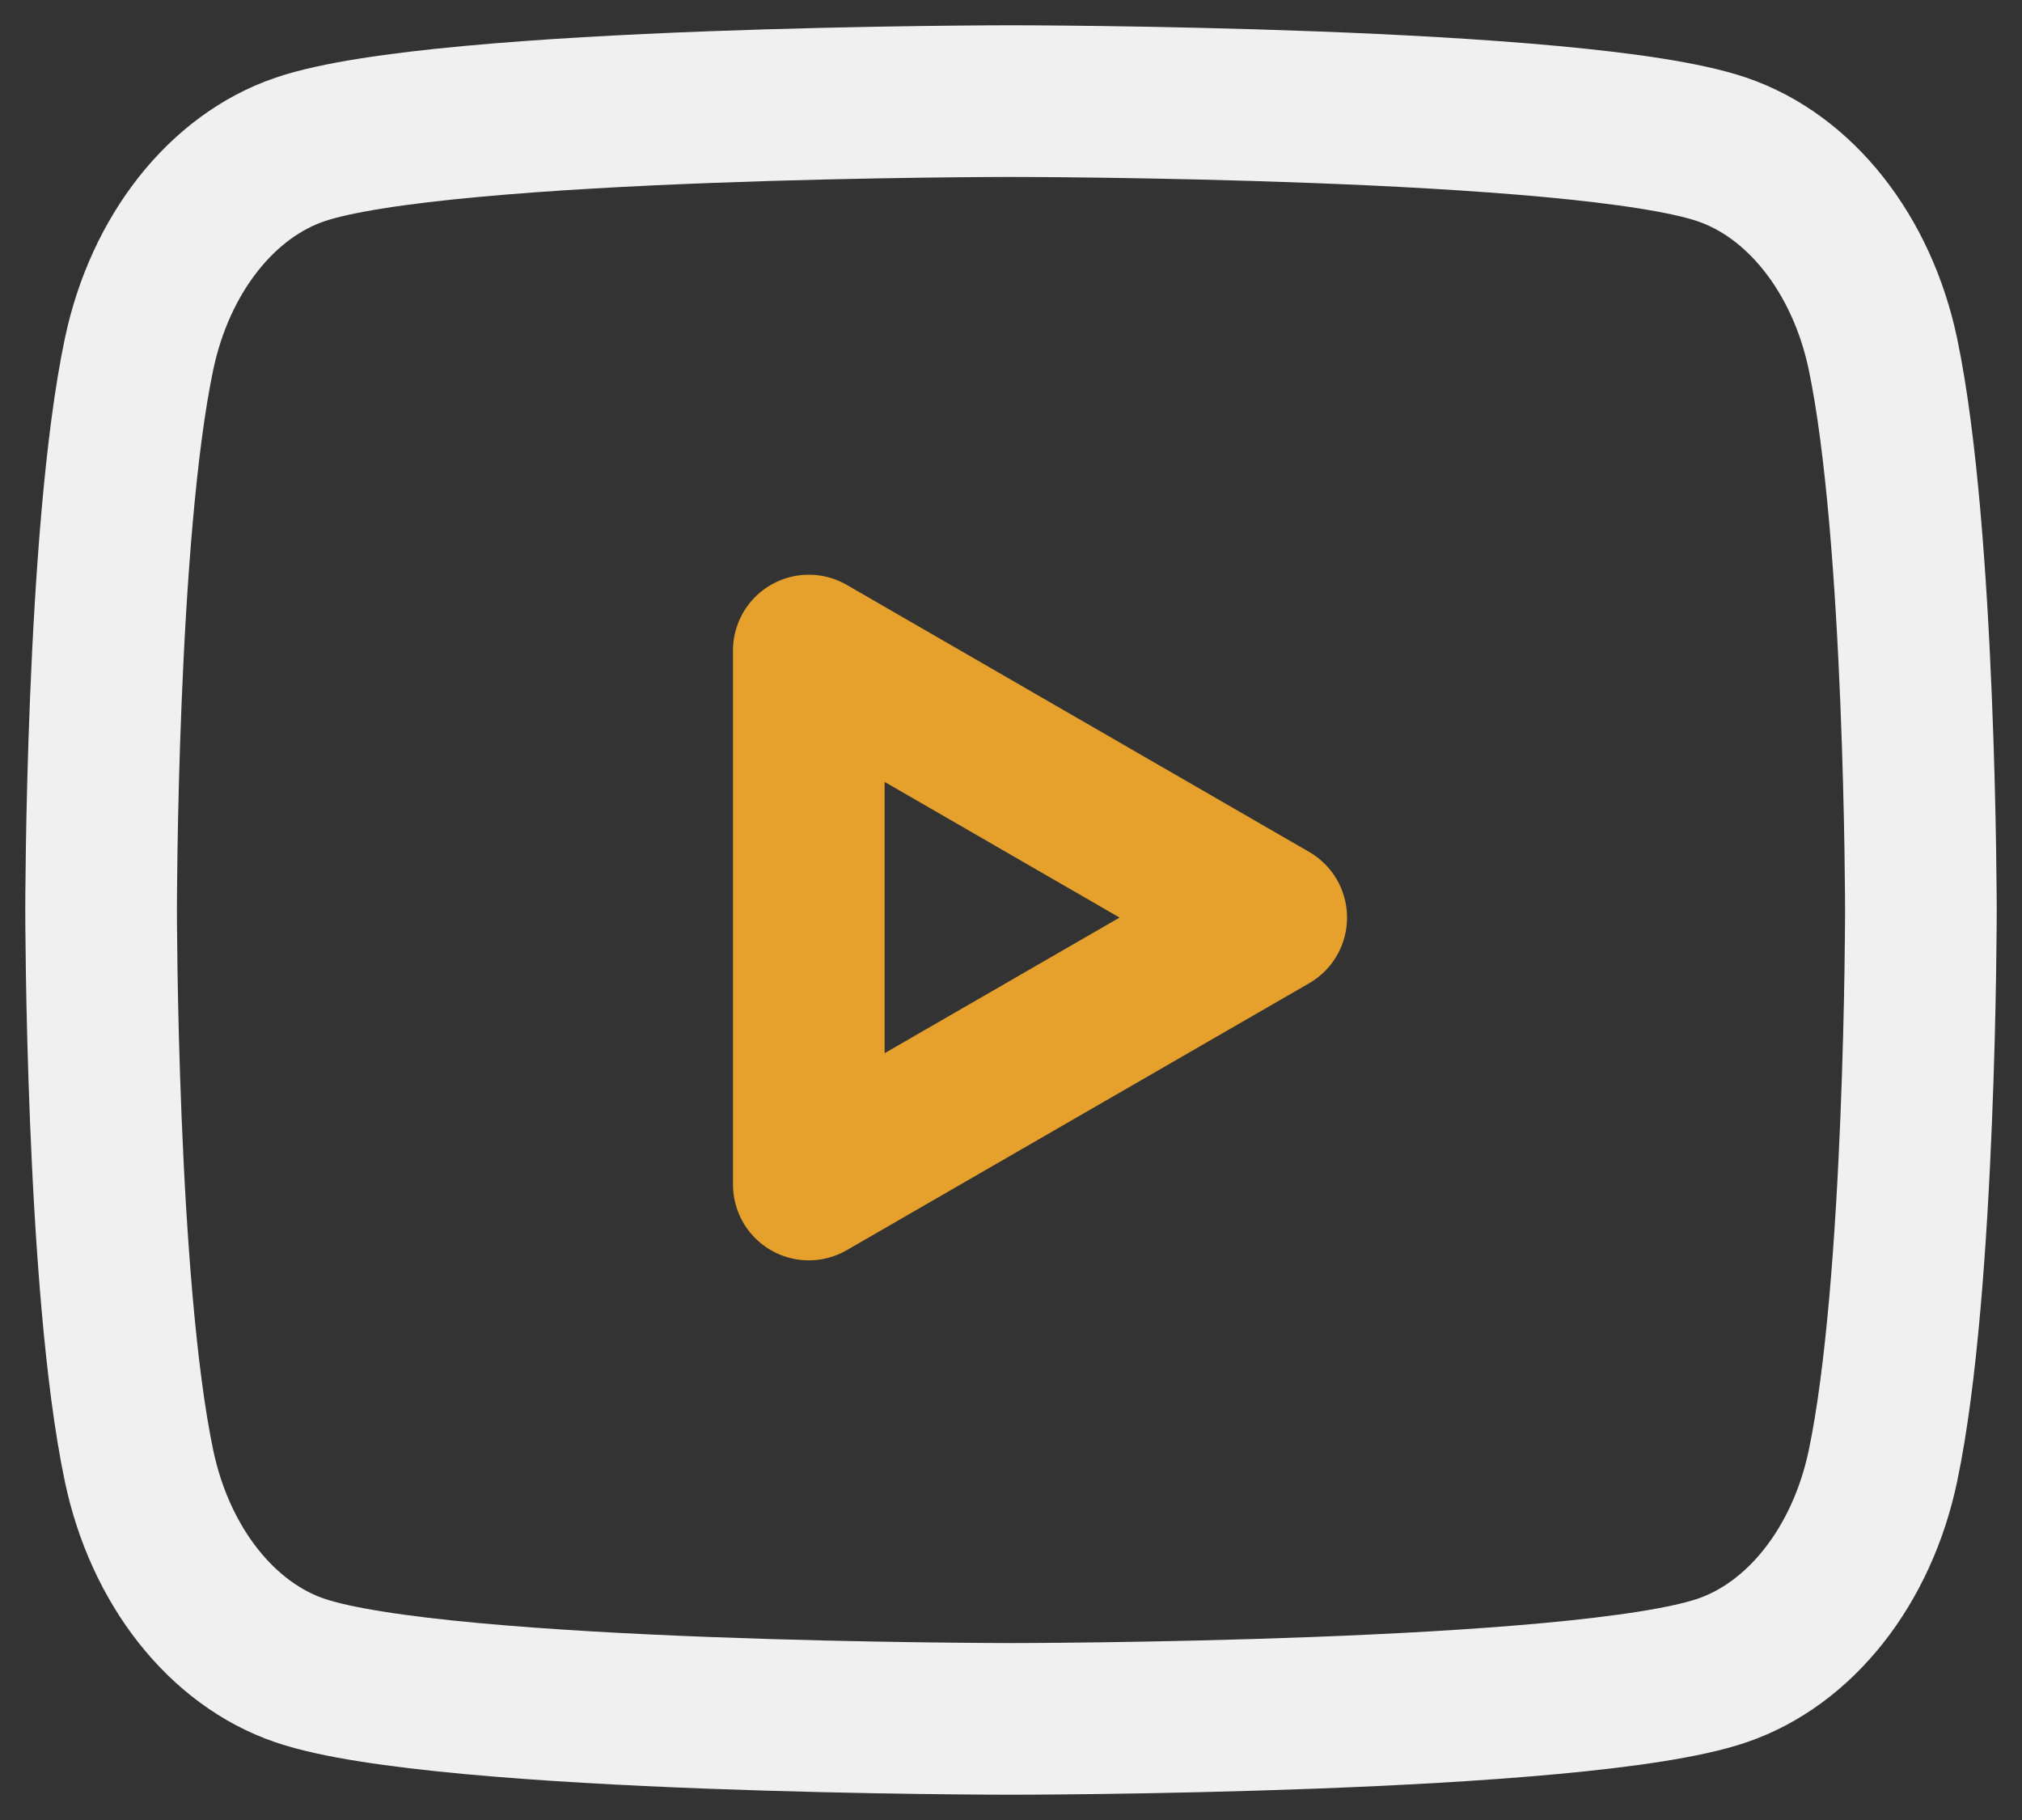 <svg width="20" height="18" viewBox="0 0 20 18" fill="none" xmlns="http://www.w3.org/2000/svg">
<rect x="0" y="0" width="20" height="18" fill="#333333" stroke="none"/>
<path fill-rule="evenodd" clip-rule="evenodd" d="M17.032 1.478C17.807 1.741 18.416 2.515 18.624 3.499C18.998 5.28 19 9 19 9C19 9 19 12.72 18.624 14.501C18.416 15.486 17.807 16.259 17.032 16.522C15.629 17 10 17 10 17C10 17 4.371 17 2.968 16.522C2.193 16.259 1.584 15.486 1.376 14.501C1 12.72 1 9 1 9C1 9 1 5.28 1.376 3.499C1.584 2.515 2.193 1.741 2.968 1.478C4.371 1 10 1 10 1C10 1 15.629 1 17.032 1.478Z" stroke="#F0F0F0" stroke-width="1.5" stroke-linejoin="round"/>
<path fill-rule="evenodd" clip-rule="evenodd" d="M12.574 9.075L8 11.715V6.434L12.574 9.075Z" stroke="#E6A02C" stroke-width="1.5" stroke-linejoin="round"/>
</svg>
